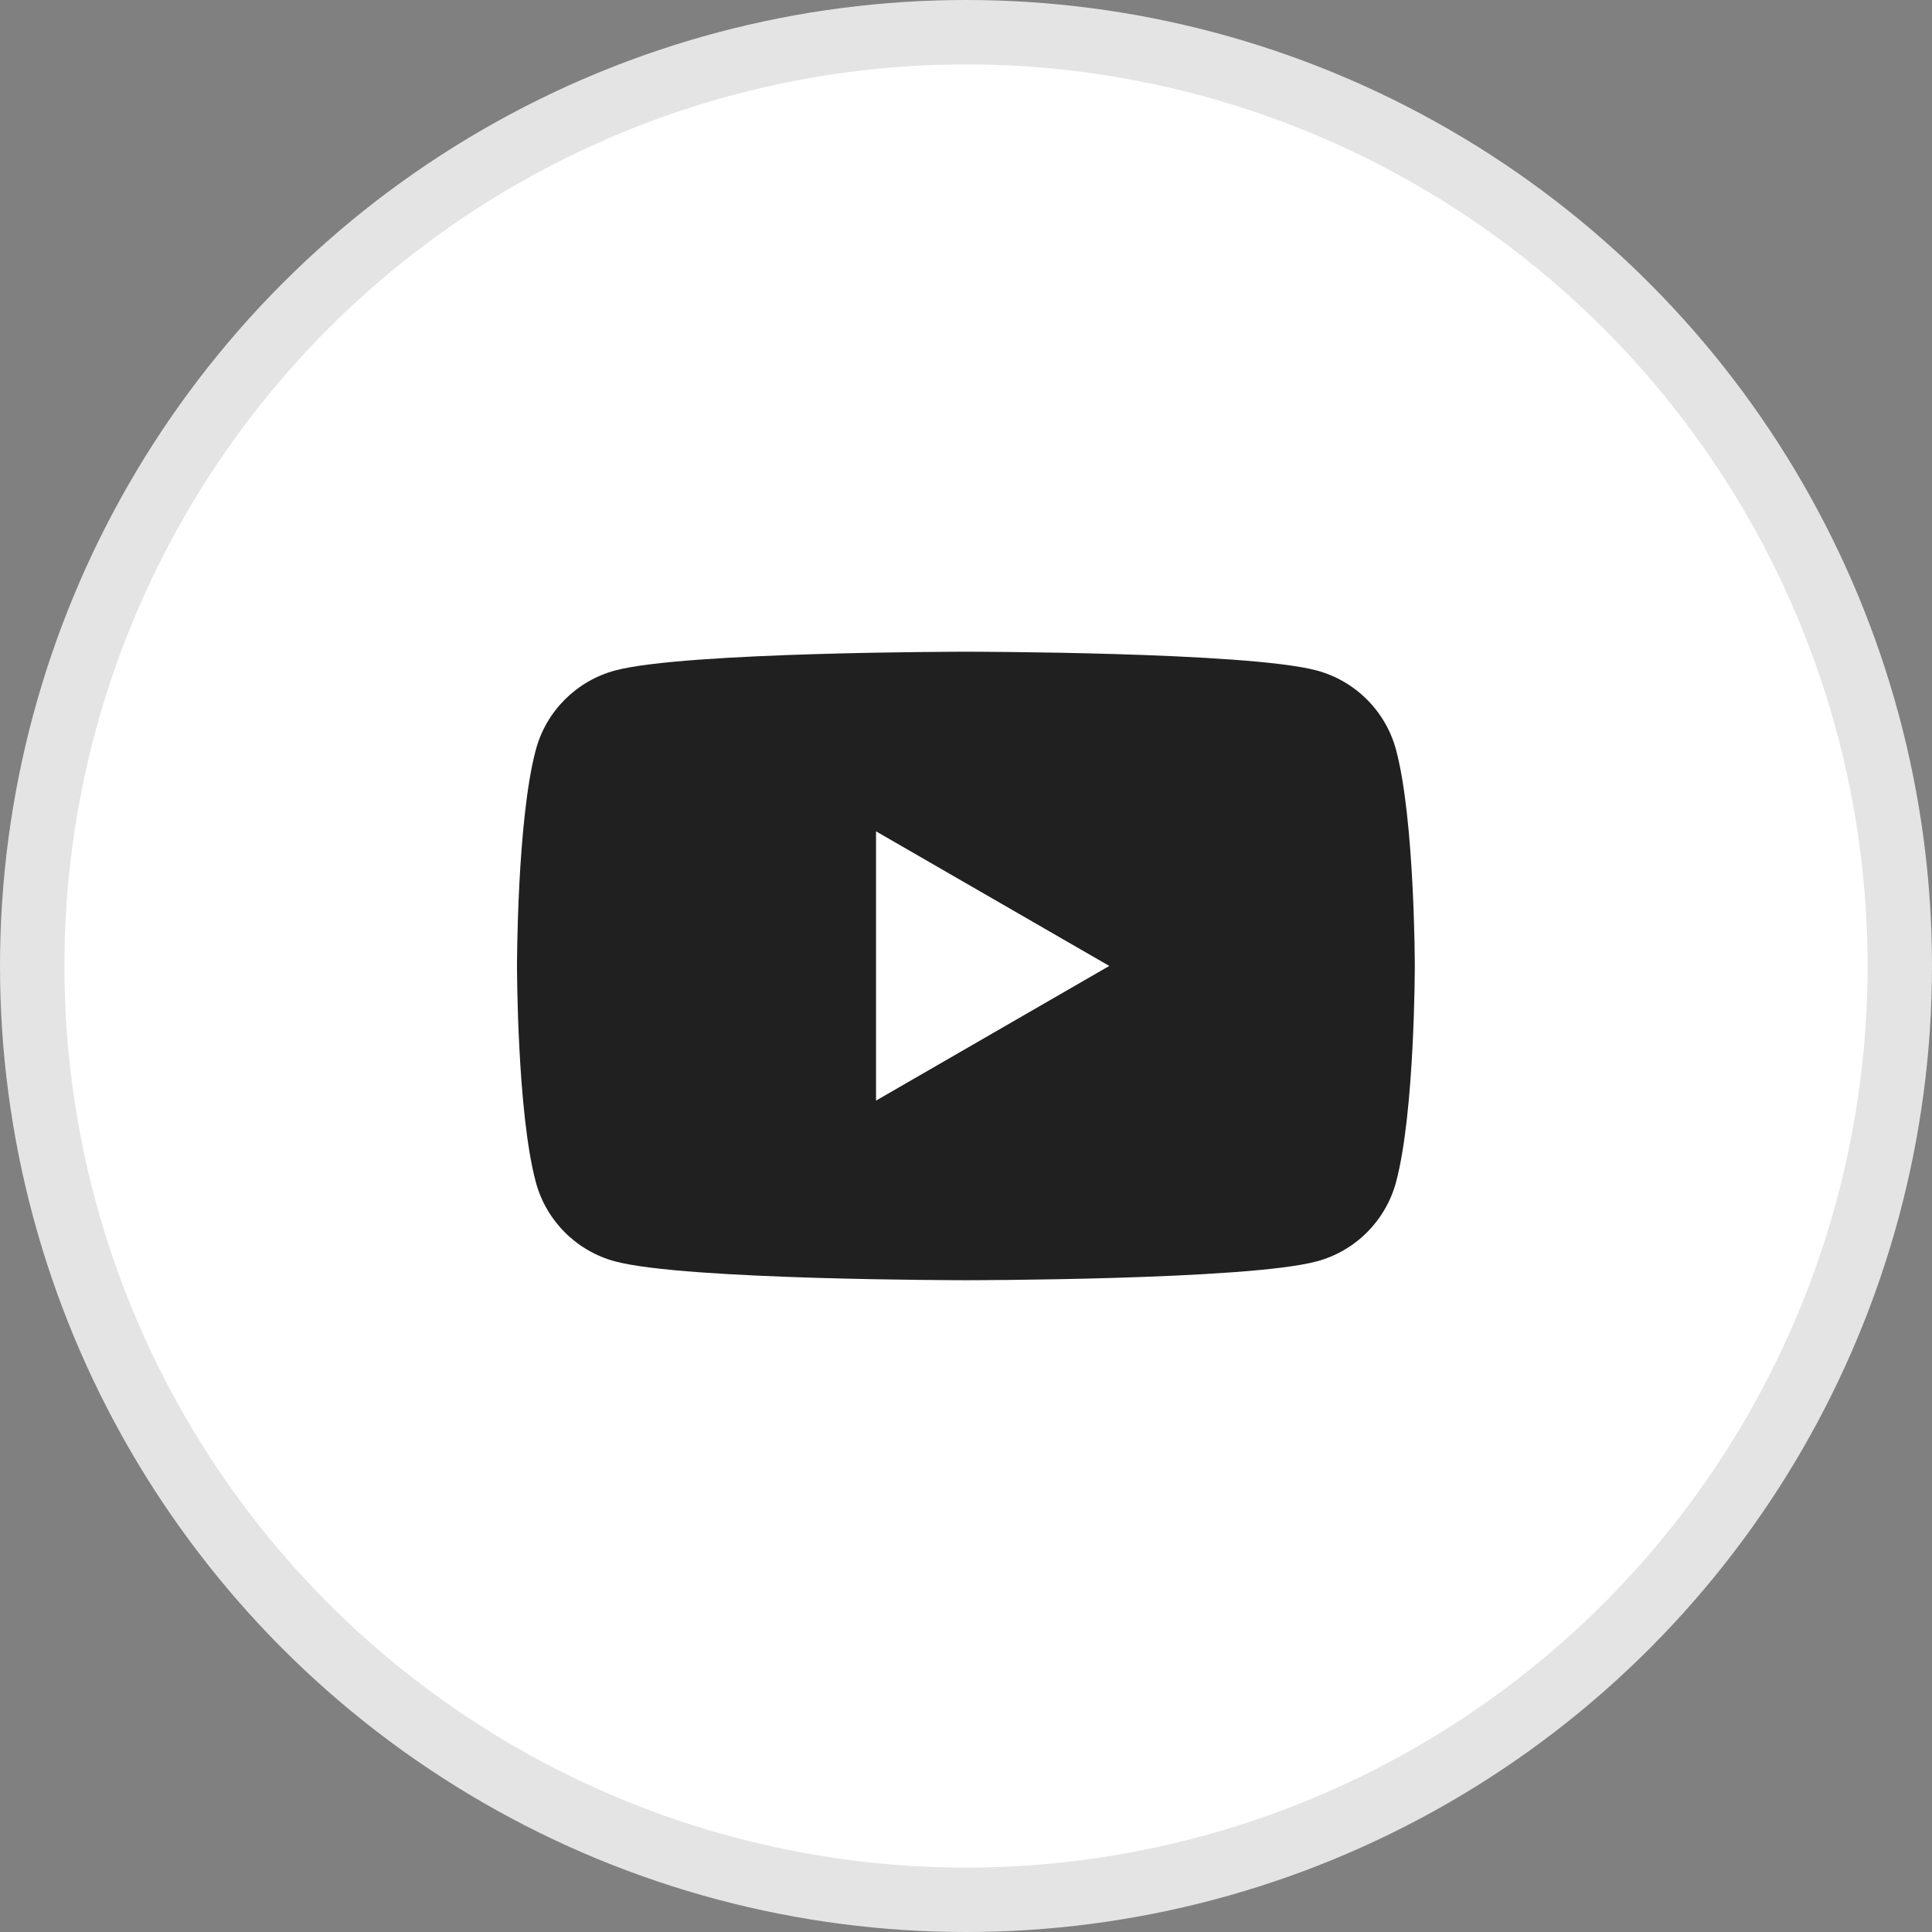 <svg width="30" height="30" viewBox="0 0 30 30" fill="none" xmlns="http://www.w3.org/2000/svg">
<rect x="0" y="0" width="30" height="30" fill="#808080" stroke="none"/>
<circle cx="15" cy="15" r="14.5" fill="white" stroke="#E4E4E4"/>
<path fill-rule="evenodd" clip-rule="evenodd" d="M20.445 10.411C21.046 10.572 21.517 11.043 21.678 11.644C21.968 12.73 21.969 14.999 21.969 14.999C21.969 14.999 21.969 17.268 21.678 18.355C21.517 18.955 21.046 19.427 20.445 19.587C19.359 19.879 14.999 19.879 14.999 19.879C14.999 19.879 10.639 19.879 9.552 19.587C8.952 19.427 8.48 18.955 8.32 18.355C8.028 17.268 8.028 14.999 8.028 14.999C8.028 14.999 8.028 12.73 8.32 11.644C8.48 11.043 8.952 10.572 9.552 10.411C10.639 10.12 14.999 10.12 14.999 10.12C14.999 10.12 19.359 10.12 20.445 10.411ZM17.225 14.999L13.603 17.09V12.909L17.225 14.999Z" fill="#202020"/>
</svg>
